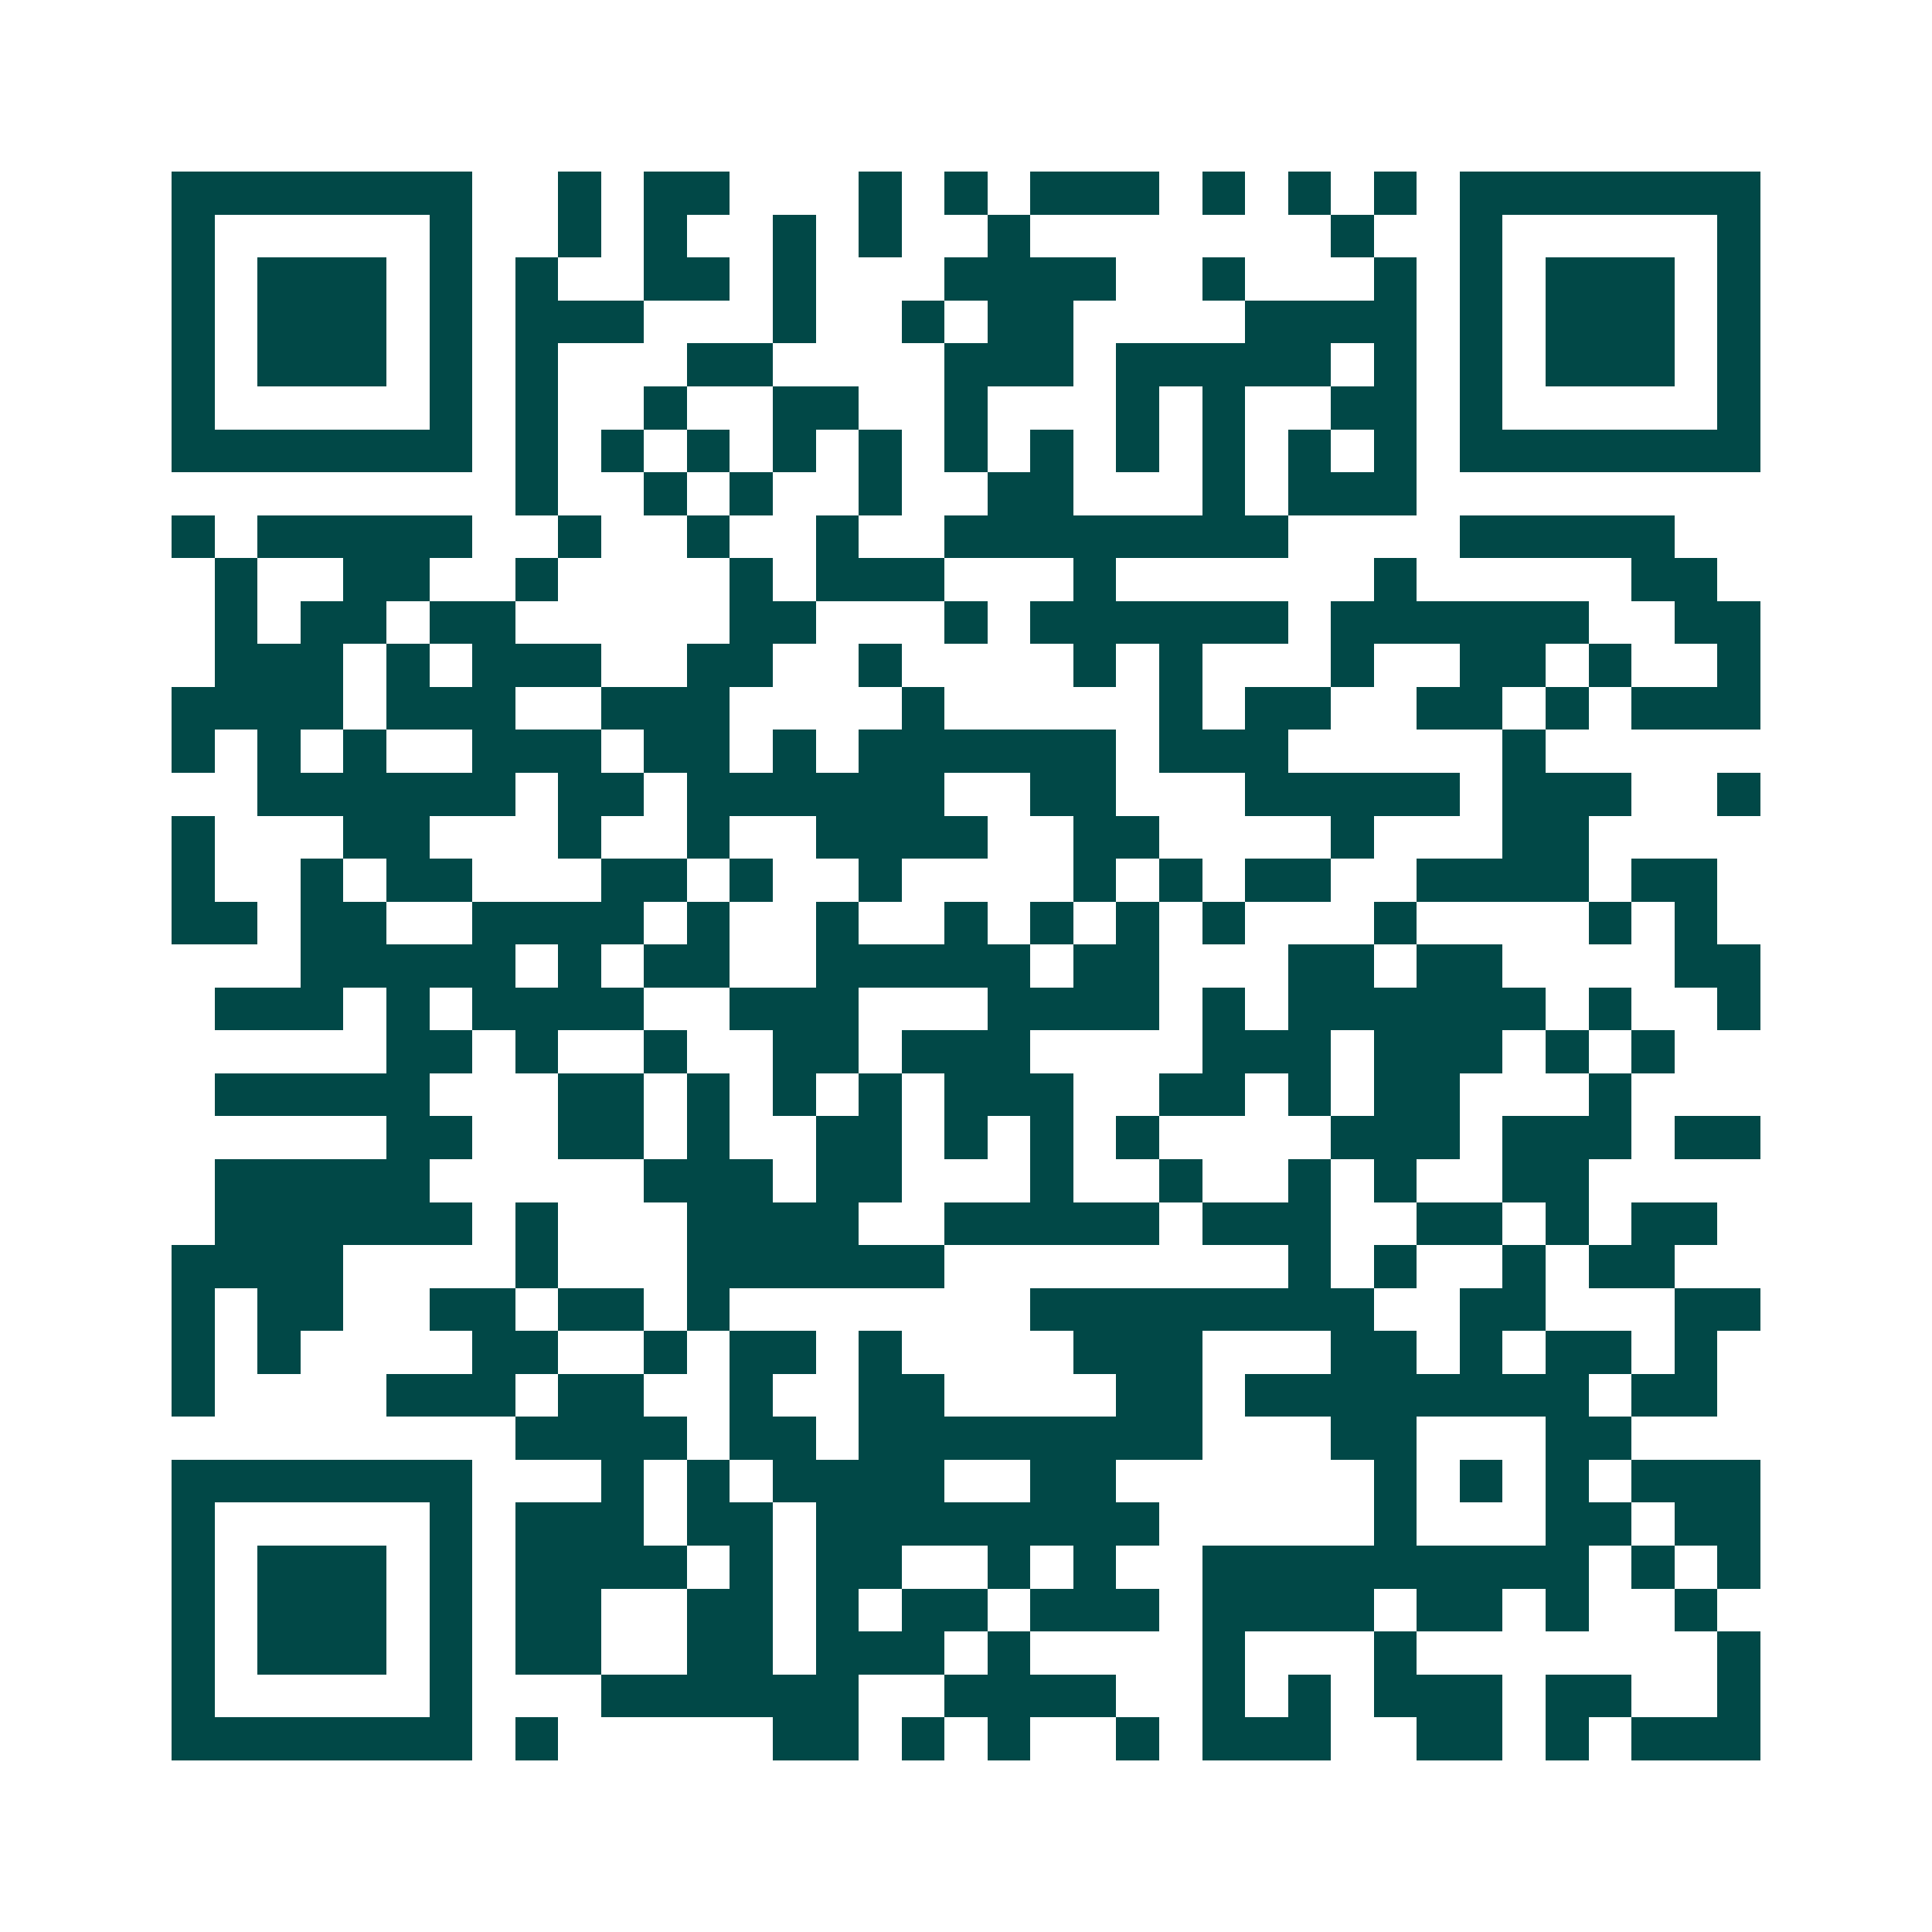 <svg xmlns="http://www.w3.org/2000/svg" width="200" height="200" viewBox="0 0 45 45" shape-rendering="crispEdges"><path fill="#ffffff" d="M0 0h45v45H0z"/><path stroke="#014847" d="M4 4.5h7m2 0h1m1 0h2m3 0h1m1 0h1m1 0h3m1 0h1m1 0h1m1 0h1m1 0h7M4 5.5h1m5 0h1m2 0h1m1 0h1m2 0h1m1 0h1m2 0h1m7 0h1m2 0h1m5 0h1M4 6.5h1m1 0h3m1 0h1m1 0h1m2 0h2m1 0h1m3 0h4m2 0h1m3 0h1m1 0h1m1 0h3m1 0h1M4 7.5h1m1 0h3m1 0h1m1 0h3m3 0h1m2 0h1m1 0h2m4 0h4m1 0h1m1 0h3m1 0h1M4 8.5h1m1 0h3m1 0h1m1 0h1m3 0h2m4 0h3m1 0h5m1 0h1m1 0h1m1 0h3m1 0h1M4 9.5h1m5 0h1m1 0h1m2 0h1m2 0h2m2 0h1m3 0h1m1 0h1m2 0h2m1 0h1m5 0h1M4 10.5h7m1 0h1m1 0h1m1 0h1m1 0h1m1 0h1m1 0h1m1 0h1m1 0h1m1 0h1m1 0h1m1 0h1m1 0h7M12 11.5h1m2 0h1m1 0h1m2 0h1m2 0h2m3 0h1m1 0h3M4 12.5h1m1 0h5m2 0h1m2 0h1m2 0h1m2 0h8m4 0h5M5 13.5h1m2 0h2m2 0h1m4 0h1m1 0h3m3 0h1m6 0h1m5 0h2M5 14.5h1m1 0h2m1 0h2m5 0h2m3 0h1m1 0h6m1 0h6m2 0h2M5 15.5h3m1 0h1m1 0h3m2 0h2m2 0h1m4 0h1m1 0h1m3 0h1m2 0h2m1 0h1m2 0h1M4 16.5h4m1 0h3m2 0h3m4 0h1m5 0h1m1 0h2m2 0h2m1 0h1m1 0h3M4 17.5h1m1 0h1m1 0h1m2 0h3m1 0h2m1 0h1m1 0h6m1 0h3m5 0h1M6 18.5h6m1 0h2m1 0h6m2 0h2m3 0h5m1 0h3m2 0h1M4 19.5h1m3 0h2m3 0h1m2 0h1m2 0h4m2 0h2m4 0h1m3 0h2M4 20.5h1m2 0h1m1 0h2m3 0h2m1 0h1m2 0h1m4 0h1m1 0h1m1 0h2m2 0h4m1 0h2M4 21.5h2m1 0h2m2 0h4m1 0h1m2 0h1m2 0h1m1 0h1m1 0h1m1 0h1m3 0h1m4 0h1m1 0h1M7 22.5h5m1 0h1m1 0h2m2 0h5m1 0h2m3 0h2m1 0h2m4 0h2M5 23.5h3m1 0h1m1 0h4m2 0h3m3 0h4m1 0h1m1 0h6m1 0h1m2 0h1M9 24.5h2m1 0h1m2 0h1m2 0h2m1 0h3m4 0h3m1 0h3m1 0h1m1 0h1M5 25.5h5m3 0h2m1 0h1m1 0h1m1 0h1m1 0h3m2 0h2m1 0h1m1 0h2m3 0h1M9 26.5h2m2 0h2m1 0h1m2 0h2m1 0h1m1 0h1m1 0h1m4 0h3m1 0h3m1 0h2M5 27.5h5m5 0h3m1 0h2m3 0h1m2 0h1m2 0h1m1 0h1m2 0h2M5 28.5h6m1 0h1m3 0h4m2 0h5m1 0h3m2 0h2m1 0h1m1 0h2M4 29.5h4m4 0h1m3 0h6m8 0h1m1 0h1m2 0h1m1 0h2M4 30.5h1m1 0h2m2 0h2m1 0h2m1 0h1m7 0h8m2 0h2m3 0h2M4 31.5h1m1 0h1m4 0h2m2 0h1m1 0h2m1 0h1m4 0h3m3 0h2m1 0h1m1 0h2m1 0h1M4 32.5h1m4 0h3m1 0h2m2 0h1m2 0h2m4 0h2m1 0h8m1 0h2M12 33.5h4m1 0h2m1 0h8m3 0h2m3 0h2M4 34.5h7m3 0h1m1 0h1m1 0h4m2 0h2m6 0h1m1 0h1m1 0h1m1 0h3M4 35.5h1m5 0h1m1 0h3m1 0h2m1 0h8m5 0h1m3 0h2m1 0h2M4 36.5h1m1 0h3m1 0h1m1 0h4m1 0h1m1 0h2m2 0h1m1 0h1m2 0h9m1 0h1m1 0h1M4 37.5h1m1 0h3m1 0h1m1 0h2m2 0h2m1 0h1m1 0h2m1 0h3m1 0h4m1 0h2m1 0h1m2 0h1M4 38.5h1m1 0h3m1 0h1m1 0h2m2 0h2m1 0h3m1 0h1m4 0h1m3 0h1m7 0h1M4 39.5h1m5 0h1m3 0h6m2 0h4m2 0h1m1 0h1m1 0h3m1 0h2m2 0h1M4 40.5h7m1 0h1m5 0h2m1 0h1m1 0h1m2 0h1m1 0h3m2 0h2m1 0h1m1 0h3"/></svg>

